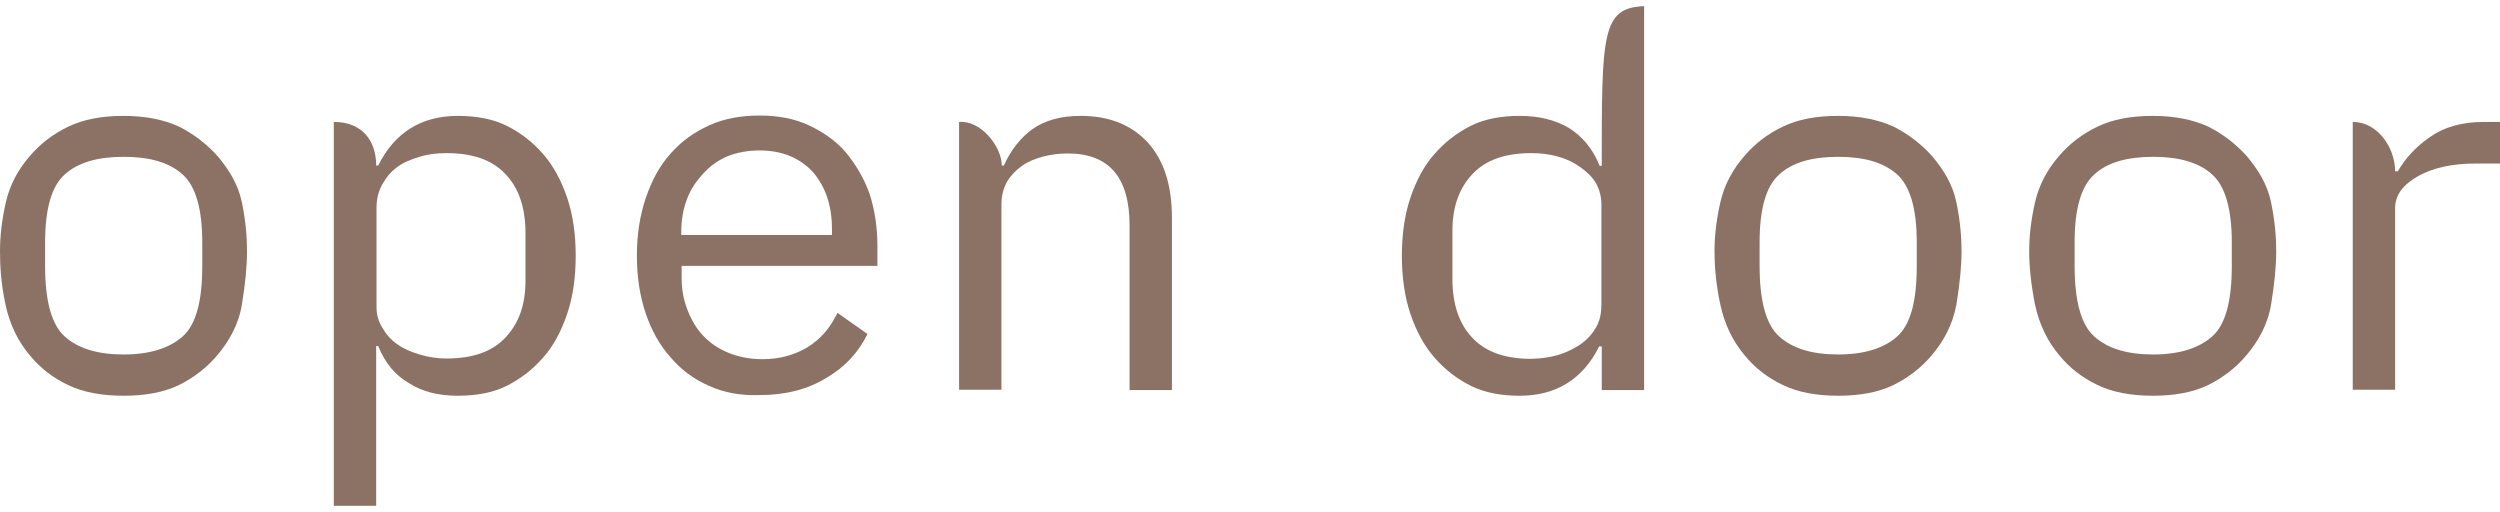 <?xml version="1.0" encoding="UTF-8"?>
<svg xmlns="http://www.w3.org/2000/svg" width="215" height="44" viewBox="0 0 215 44" fill="none">
  <g clip-path="url(#clip0_130_1038)">
    <path d="M5.847 33.111C4.525 32.476 3.438 31.639 2.527 30.513C1.587 29.388 0.852 27.974 0.47 26.185C0.088 24.395 0 22.895 0 21.596C0 20.355 0.147 18.97 0.5 17.411C0.852 15.853 1.587 14.554 2.556 13.429C3.467 12.361 4.554 11.524 5.877 10.889C7.199 10.254 8.786 9.966 10.637 9.966C12.488 9.966 14.075 10.283 15.397 10.889C16.66 11.524 17.748 12.361 18.717 13.429C19.658 14.554 20.48 15.824 20.804 17.411C21.127 18.97 21.244 20.355 21.244 21.596C21.244 22.895 21.097 24.395 20.804 26.185C20.51 27.974 19.658 29.388 18.717 30.513C17.777 31.639 16.66 32.476 15.397 33.111C14.075 33.746 12.488 34.034 10.637 34.034C8.786 34.034 7.17 33.746 5.847 33.111ZM15.72 28.926C16.866 27.887 17.395 25.896 17.395 22.866V20.846C17.395 17.989 16.837 16.026 15.72 15.016C14.574 13.977 12.899 13.487 10.637 13.487C8.374 13.487 6.699 13.977 5.554 15.016C4.408 16.055 3.879 18.017 3.879 20.846V22.866C3.879 25.896 4.437 27.916 5.554 28.926C6.699 29.965 8.374 30.485 10.637 30.485C12.899 30.485 14.574 29.936 15.72 28.926Z" fill="#8C7264"></path>
    <path d="M32.527 14.237C33.937 11.38 36.259 9.966 39.373 9.966C40.96 9.966 42.37 10.226 43.546 10.803C44.721 11.38 45.779 12.188 46.69 13.227C47.601 14.266 48.276 15.536 48.776 17.007C49.276 18.479 49.511 20.182 49.511 22C49.511 23.818 49.276 25.521 48.776 26.993C48.276 28.464 47.601 29.763 46.69 30.773C45.779 31.812 44.751 32.591 43.546 33.197C42.37 33.775 40.96 34.034 39.373 34.034C37.728 34.034 36.317 33.688 35.201 32.966C34.026 32.303 33.115 31.235 32.527 29.763H32.351V43.5H28.707V10.485C31.175 10.485 32.351 12.13 32.351 14.237H32.527ZM36.082 13.487C35.318 13.717 34.672 13.977 34.143 14.381C33.585 14.785 33.203 15.276 32.88 15.853C32.556 16.43 32.38 17.094 32.38 17.873V26.444C32.38 27.079 32.556 27.656 32.88 28.176C33.203 28.753 33.614 29.215 34.143 29.59C34.701 29.994 35.318 30.254 36.082 30.485C36.817 30.715 37.581 30.831 38.404 30.831C40.637 30.831 42.312 30.254 43.458 29.042C44.604 27.829 45.191 26.242 45.191 24.164V20.038C45.191 17.844 44.604 16.142 43.458 14.958C42.312 13.746 40.637 13.169 38.404 13.169C37.581 13.169 36.788 13.256 36.082 13.487Z" fill="#8C7264"></path>
    <path d="M61.001 33.197C59.679 32.62 58.591 31.812 57.681 30.744C56.74 29.705 56.035 28.436 55.535 26.964C55.036 25.492 54.772 23.847 54.772 22C54.772 20.153 55.036 18.508 55.535 17.036C56.035 15.565 56.711 14.266 57.681 13.198C58.591 12.159 59.679 11.38 61.001 10.774C62.264 10.197 63.733 9.937 65.32 9.937C66.907 9.937 68.317 10.197 69.552 10.774C70.786 11.351 71.873 12.101 72.725 13.083C73.577 14.121 74.282 15.276 74.782 16.661C75.222 18.046 75.458 19.518 75.458 21.163V22.866H58.621V23.934C58.621 24.915 58.797 25.809 59.12 26.646C59.444 27.483 59.884 28.262 60.472 28.869C61.06 29.503 61.794 29.994 62.646 30.34C63.498 30.687 64.468 30.889 65.555 30.889C67.054 30.889 68.317 30.542 69.463 29.85C70.55 29.186 71.403 28.205 72.02 26.906L74.605 28.724C73.841 30.283 72.666 31.581 71.05 32.505C69.463 33.486 67.553 33.977 65.32 33.977C63.733 34.034 62.294 33.775 61.001 33.197ZM62.587 13.429C61.765 13.775 61.089 14.266 60.501 14.901C59.914 15.536 59.414 16.228 59.091 17.094C58.768 17.931 58.591 18.883 58.591 19.893V20.211H71.549V19.72C71.549 17.671 70.991 16.026 69.875 14.756C68.729 13.544 67.201 12.938 65.32 12.938C64.321 12.938 63.41 13.111 62.587 13.429Z" fill="#8C7264"></path>
    <path d="M82.51 10.485C84.361 10.341 86.153 12.621 86.153 14.237H86.33C86.917 12.938 87.74 11.87 88.769 11.12C89.826 10.37 91.178 9.966 92.941 9.966C95.35 9.966 97.29 10.716 98.7 12.246C100.111 13.804 100.786 15.94 100.786 18.768V33.544H97.143V19.403C97.143 15.247 95.38 13.198 91.825 13.198C91.09 13.198 90.414 13.285 89.738 13.458C89.062 13.631 88.416 13.891 87.887 14.266C87.358 14.641 86.947 15.074 86.624 15.593C86.3 16.171 86.124 16.805 86.124 17.556V33.515H82.481V10.485H82.51Z" fill="#8C7264"></path>
    <path d="M137.544 29.763C136.134 32.62 133.813 34.034 130.698 34.034C129.111 34.034 127.701 33.775 126.525 33.197C125.35 32.62 124.292 31.812 123.381 30.773C122.47 29.734 121.795 28.464 121.295 26.993C120.796 25.521 120.561 23.818 120.561 22C120.561 20.182 120.796 18.479 121.295 17.007C121.795 15.536 122.47 14.237 123.381 13.227C124.292 12.188 125.321 11.409 126.525 10.803C127.701 10.226 129.111 9.966 130.698 9.966C132.343 9.966 133.754 10.312 134.929 11.005C136.075 11.726 136.986 12.794 137.574 14.266H137.75C137.75 2.924 137.75 0.673 141.394 0.529V33.544H137.75V29.792H137.544V29.763ZM134.048 30.513C134.782 30.283 135.399 29.965 135.958 29.59C136.516 29.186 136.957 28.695 137.28 28.118C137.603 27.541 137.721 26.906 137.721 26.156V17.585C137.721 16.95 137.574 16.372 137.28 15.795C136.957 15.247 136.516 14.814 135.958 14.41C135.399 14.006 134.782 13.689 134.048 13.487C133.284 13.256 132.49 13.169 131.697 13.169C129.464 13.169 127.789 13.746 126.643 14.958C125.497 16.171 124.909 17.758 124.909 19.836V23.991C124.909 26.185 125.497 27.887 126.643 29.07C127.789 30.283 129.464 30.86 131.697 30.86C132.52 30.831 133.284 30.744 134.048 30.513Z" fill="#8C7264"></path>
    <path d="M153.324 33.111C152.002 32.476 150.915 31.639 150.004 30.513C149.063 29.388 148.329 27.974 147.947 26.185C147.565 24.395 147.447 22.895 147.447 21.596C147.447 20.355 147.594 18.97 147.947 17.411C148.299 15.853 149.034 14.554 150.004 13.429C150.915 12.361 152.002 11.524 153.324 10.889C154.646 10.254 156.233 9.966 158.084 9.966C159.935 9.966 161.522 10.283 162.844 10.889C164.108 11.524 165.195 12.361 166.165 13.429C167.105 14.554 167.928 15.824 168.251 17.411C168.574 18.97 168.692 20.355 168.692 21.596C168.692 22.895 168.545 24.395 168.251 26.185C167.928 27.974 167.105 29.388 166.165 30.513C165.224 31.639 164.108 32.476 162.844 33.111C161.522 33.746 159.935 34.034 158.084 34.034C156.233 34.034 154.646 33.746 153.324 33.111ZM163.168 28.926C164.313 27.887 164.842 25.896 164.842 22.866V20.846C164.842 17.989 164.284 16.026 163.168 15.016C162.022 13.977 160.347 13.487 158.084 13.487C155.822 13.487 154.117 13.977 153.001 15.016C151.855 16.055 151.326 18.017 151.326 20.846V22.866C151.326 25.896 151.884 27.916 153.001 28.926C154.147 29.965 155.822 30.485 158.084 30.485C160.347 30.485 162.051 29.936 163.168 28.926Z" fill="#8C7264"></path>
    <path d="M180.386 33.111C179.064 32.476 177.977 31.639 177.066 30.513C176.126 29.388 175.391 27.974 175.009 26.185C174.657 24.395 174.51 22.895 174.51 21.596C174.51 20.355 174.657 18.97 175.009 17.411C175.362 15.853 176.096 14.554 177.066 13.429C177.977 12.361 179.064 11.524 180.386 10.889C181.709 10.254 183.295 9.966 185.147 9.966C186.998 9.966 188.585 10.283 189.907 10.889C191.17 11.524 192.257 12.361 193.227 13.429C194.167 14.554 194.99 15.824 195.313 17.411C195.637 18.97 195.754 20.355 195.754 21.596C195.754 22.895 195.607 24.395 195.313 26.185C195.02 27.974 194.167 29.388 193.227 30.513C192.287 31.639 191.17 32.476 189.907 33.111C188.585 33.746 186.998 34.034 185.147 34.034C183.295 34.034 181.709 33.746 180.386 33.111ZM190.259 28.926C191.405 27.887 191.934 25.896 191.934 22.866V20.846C191.934 17.989 191.376 16.026 190.259 15.016C189.113 13.977 187.439 13.487 185.176 13.487C182.913 13.487 181.209 13.977 180.093 15.016C178.947 16.055 178.418 18.017 178.418 20.846V22.866C178.418 25.896 178.976 27.916 180.093 28.926C181.239 29.965 182.913 30.485 185.176 30.485C187.439 30.485 189.113 29.936 190.259 28.926Z" fill="#8C7264"></path>
    <path d="M202.336 10.485C204.481 10.485 205.98 12.707 205.98 14.727H206.215C206.861 13.602 207.772 12.621 208.977 11.784C210.152 10.947 211.709 10.485 213.619 10.485H215.03V14.064H212.885C210.945 14.064 209.3 14.41 207.978 15.132C206.655 15.882 205.98 16.776 205.98 17.902V33.515H202.336V10.485Z" fill="#8C7264"></path>
  </g>
  <defs>
    <clipPath id="clip0_130_1038">
      <rect width="215" height="43" fill="white" transform="translate(0 0.5)"></rect>
    </clipPath>
  </defs>
</svg>
